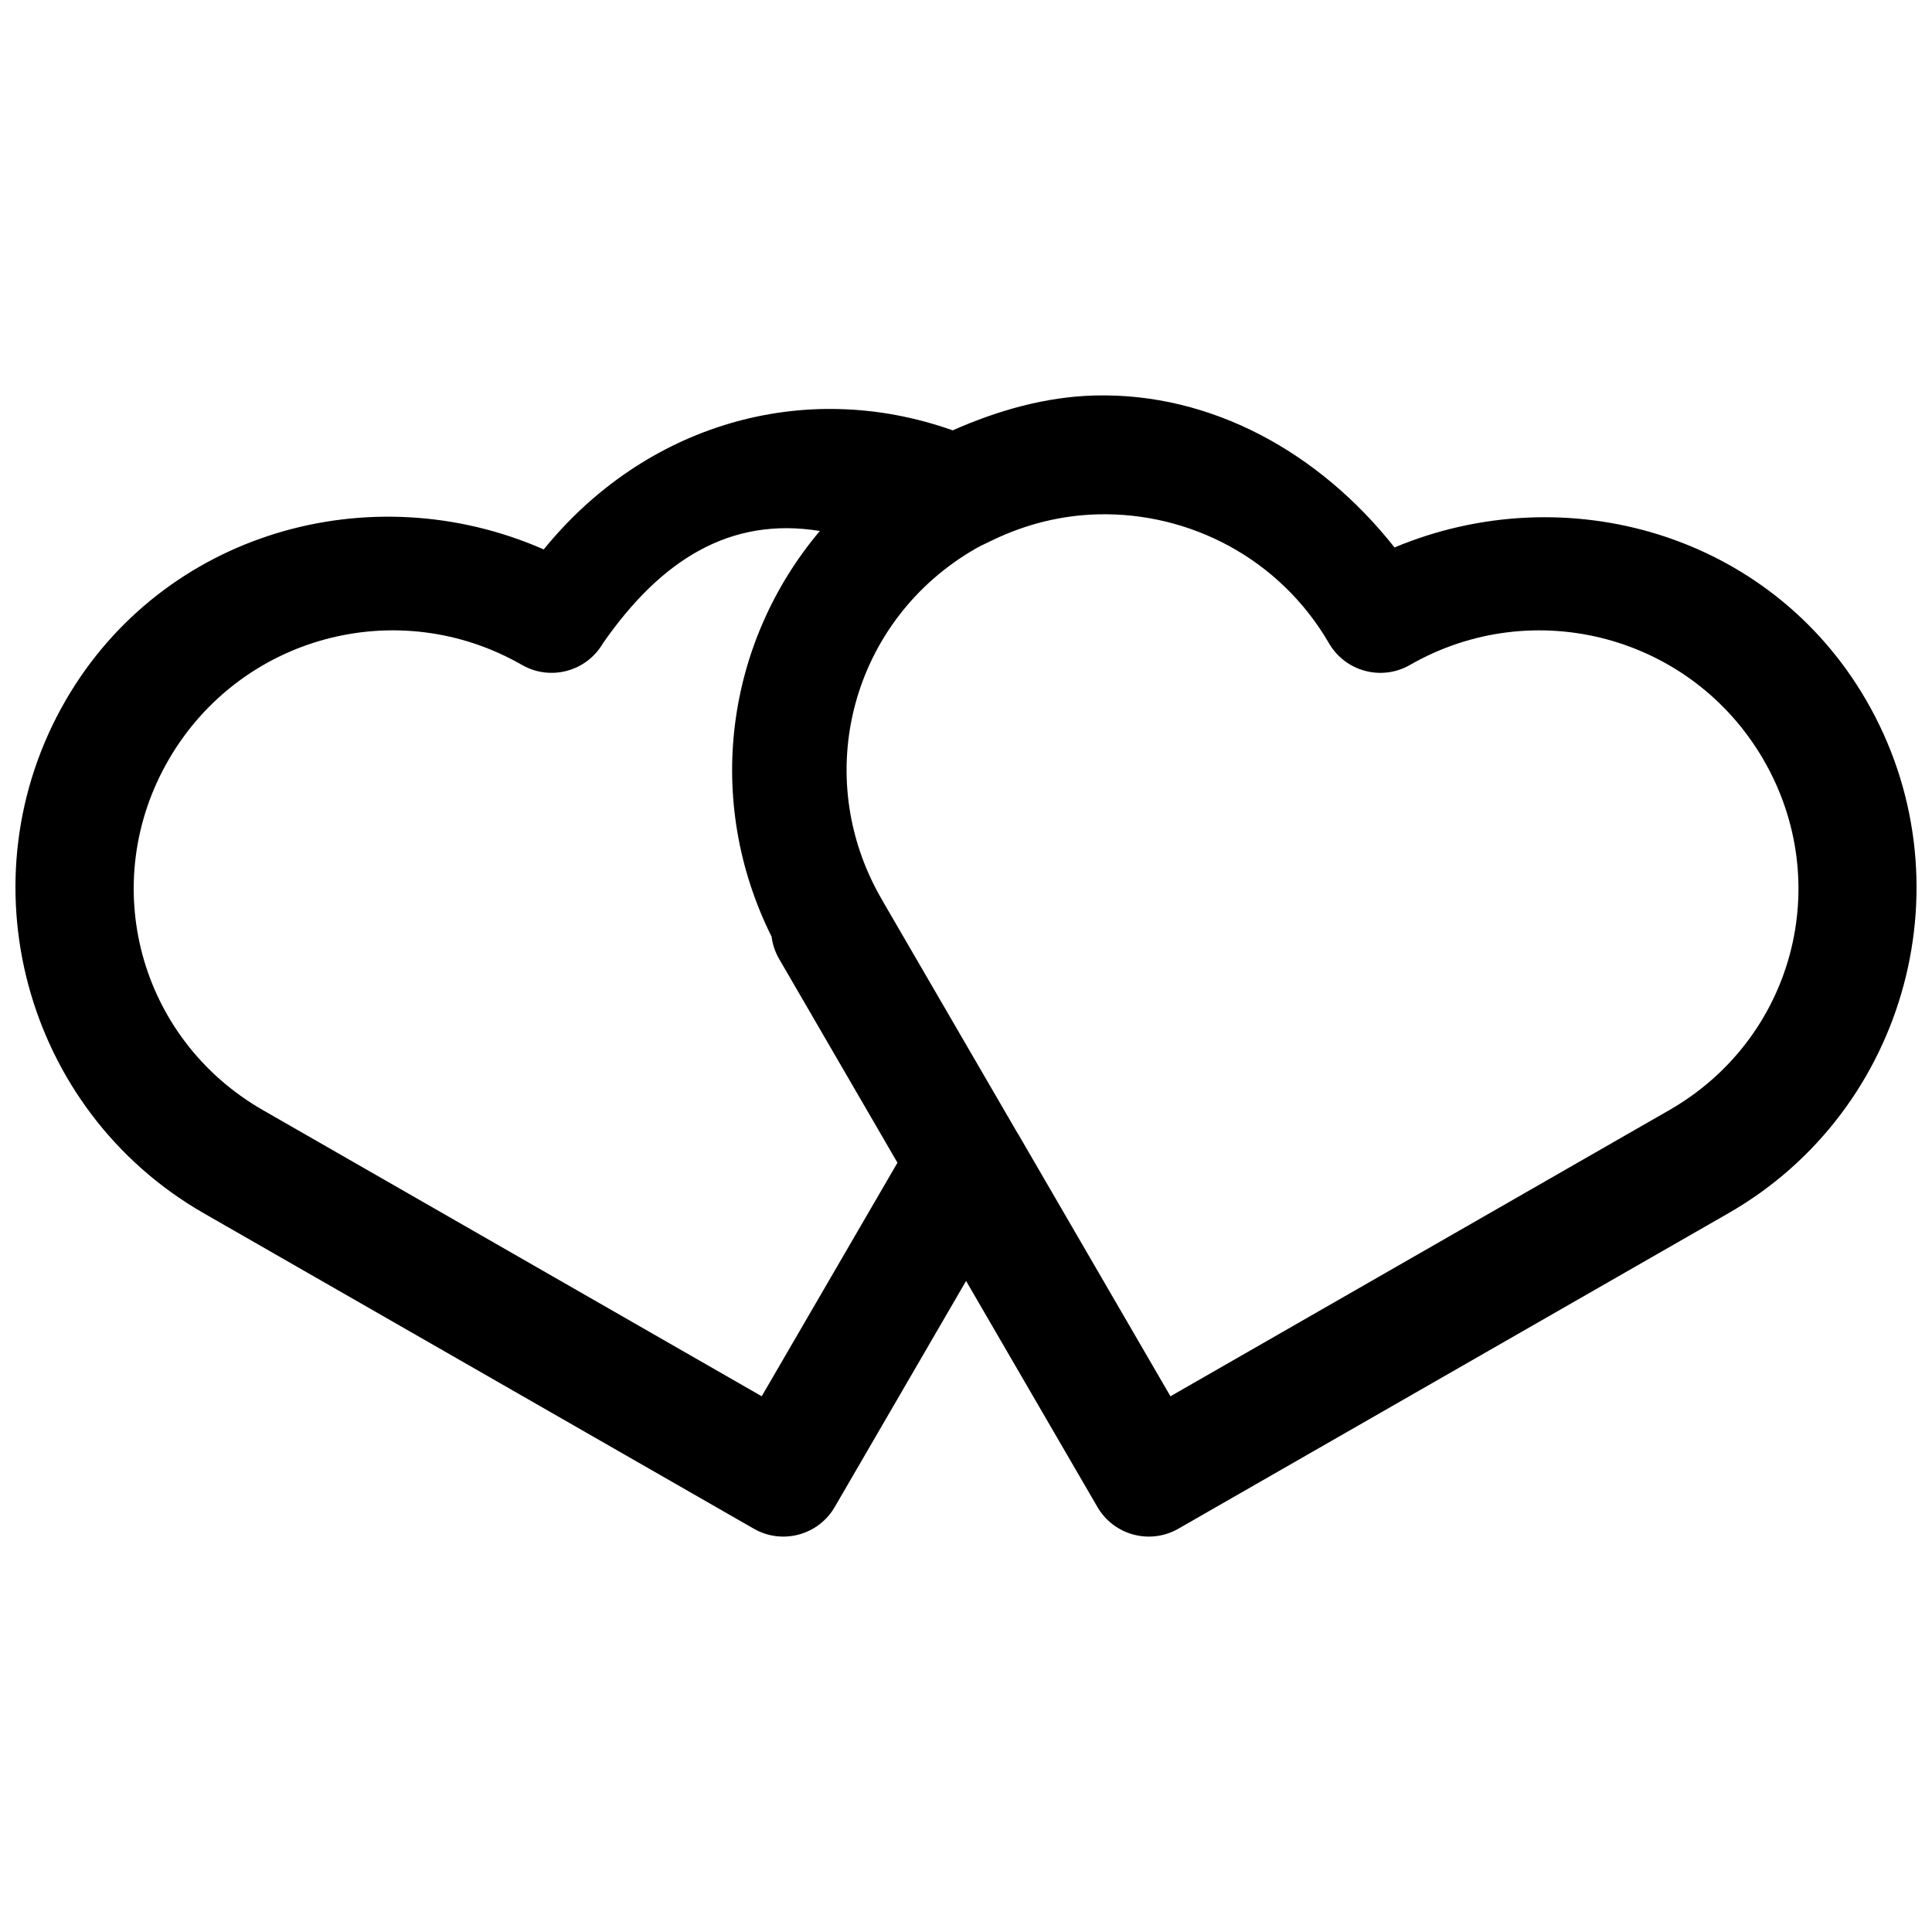 <?xml version="1.0" encoding="UTF-8"?>
<!-- Uploaded to: ICON Repo, www.svgrepo.com, Generator: ICON Repo Mixer Tools -->
<svg width="800px" height="800px" version="1.1" viewBox="144 144 512 512" xmlns="http://www.w3.org/2000/svg">
 <defs>
  <clipPath id="a">
   <path d="m148.09 248h503.81v304h-503.81z"/>
  </clipPath>
 </defs>
 <g clip-path="url(#a)">
  <path d="m434.19 248.81c-12.844 0.316-25.559 3.852-37.711 9.238-39.754-14.105-81.742-1.289-108.38 31.555-45.977-20.172-100.87-4.473-126.62 39.863-27.578 47.48-11.145 108.7 36.492 136.04l145.8 83.621c7.512 4.305 17.094 1.734 21.441-5.754l34.809-59.91 34.809 59.91c4.352 7.488 13.93 10.059 21.441 5.754l145.8-83.621c47.637-27.336 64.016-88.555 36.434-136.04-25.453-43.824-79.281-59.473-124.94-40.387-19.859-25.137-48.477-41.035-79.379-40.27zm0.754 31.496c24.293-0.602 48.168 11.648 61.25 34.168 4.352 7.488 13.93 10.059 21.441 5.754 32.883-18.871 74.648-7.707 93.676 25.047s7.949 74.051-24.93 92.918l-132.2 75.836-40.328-69.441-0.117-0.176c-0.039-0.059-0.078-0.117-0.117-0.176l-35.445-61.016c-0.164-0.316-0.34-0.625-0.523-0.93-19.023-32.758-7.949-74.051 24.934-92.922 1.027-0.59 2.449-1.254 4.301-2.148 9.105-4.414 18.621-6.68 28.066-6.914zm-73.68 4.414c-24.961 29.605-30.762 71.414-12.785 107.5 0.262 2.066 0.934 4.062 1.977 5.871l31.379 54.043-35.973 61.887-132.2-75.836c-32.879-18.867-43.953-60.164-24.93-92.918 19.027-32.754 60.73-43.918 93.617-25.043 7.512 4.305 17.094 1.734 21.441-5.754 15.422-22.164 33.742-33.621 57.473-29.754z" fill-rule="evenodd"/>
 </g>
</svg>